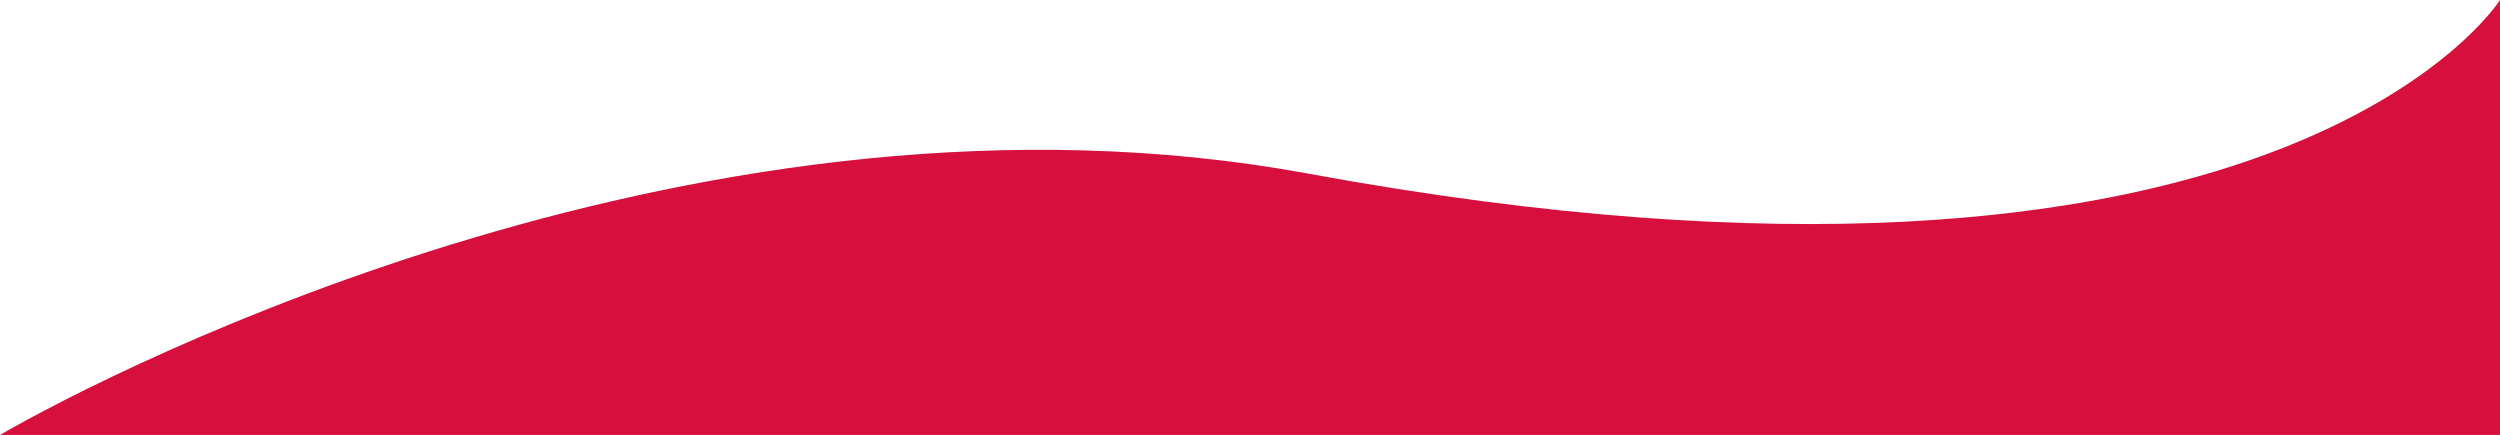 <svg width="1552" height="270" viewBox="0 0 1552 270" fill="none" xmlns="http://www.w3.org/2000/svg">
<path d="M811.744 107.717C440.593 39.425 71.369 228.696 0 270H1552V0C1552 0 1414.39 218.604 811.744 107.717Z" fill="#D60F3C"/>
</svg>
